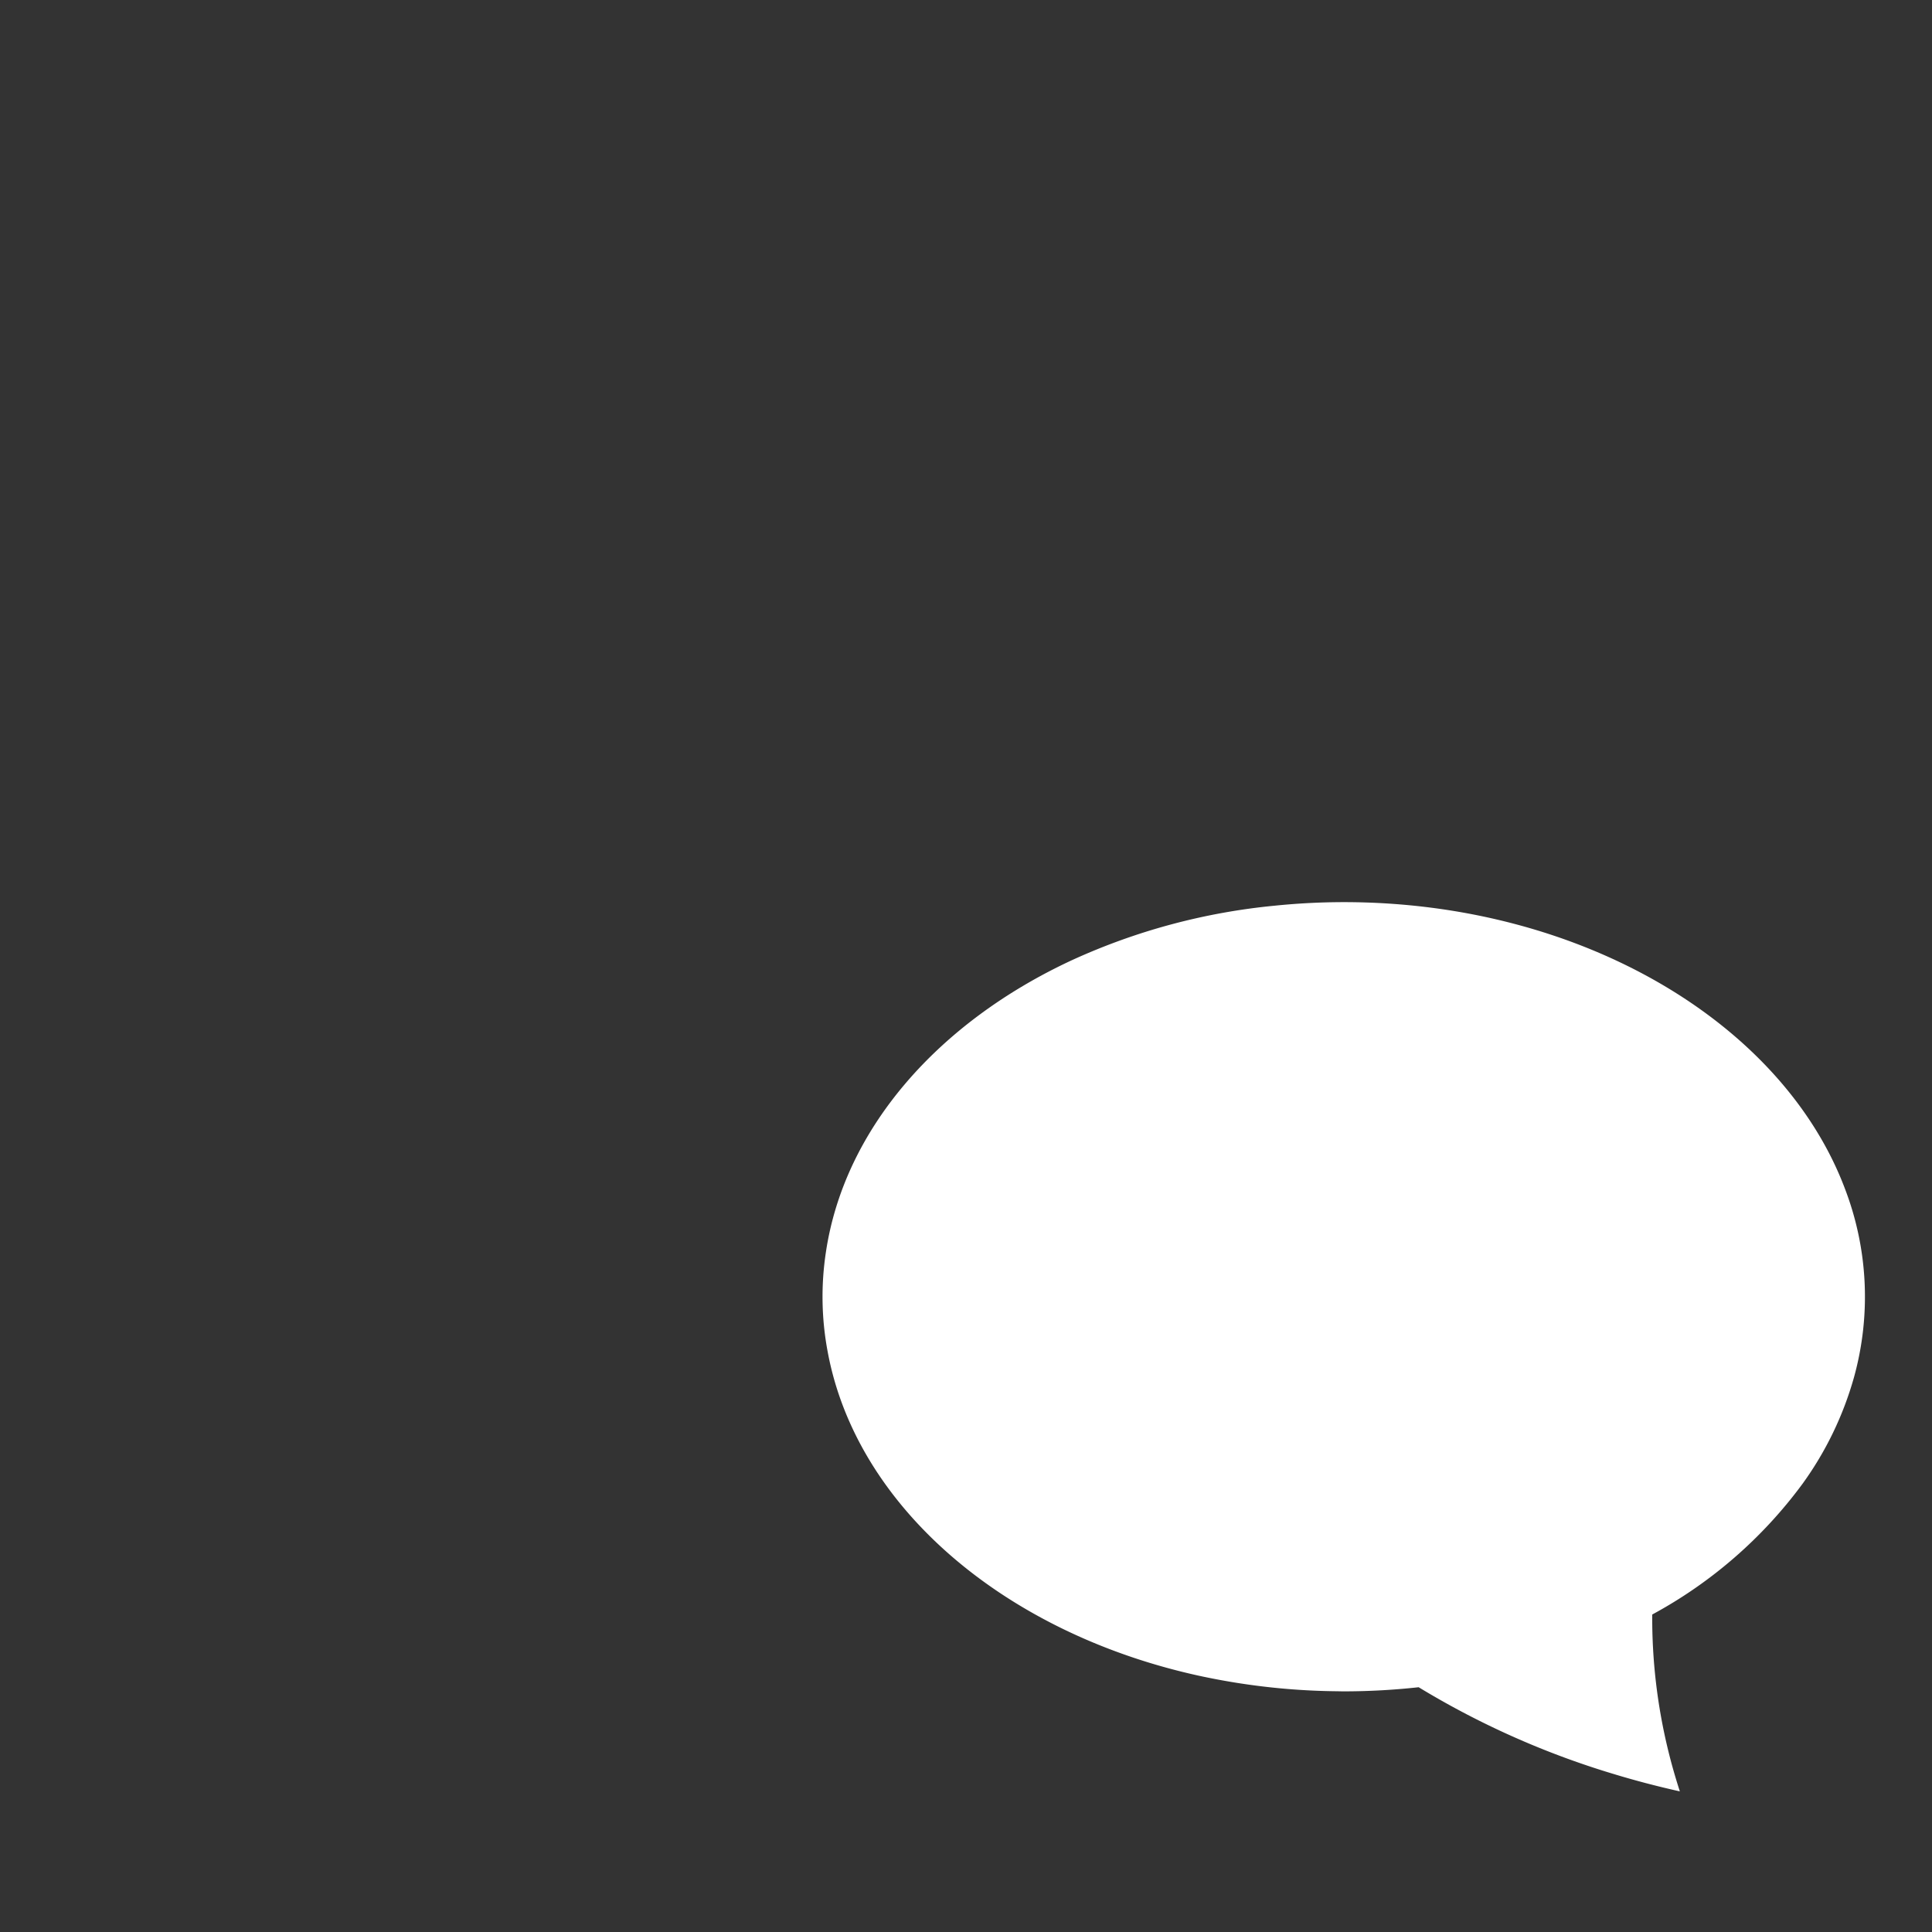 <svg id="speech-bubble-icon" xmlns="http://www.w3.org/2000/svg" viewBox="0 0 52 52">
<rect x="0" y="0" width="52" height="52" fill="#333333" stroke="none"/>
<style type="text/css">
	.trace1 {
		stroke-dasharray: 200;
		stroke-dashoffset: 200;
		animation: trace 0.75s 0s linear forwards;
	}
	.trace2 {
		stroke-dasharray: 200;
		stroke-dashoffset: 200;
		animation: trace 0.75s 0.5s linear forwards;		
	}
	@keyframes trace {
    	0% {
	    }    
    	100% {
	    	stroke-dashoffset: 100%
    	}
	}
	.bubble-fill {
		animation: fade .5s 1.125s linear normal 1 forwards;
		opacity: 0;
	}
	@keyframes fade {
    	0% {opacity: 0;}
    	100% {opacity: 1;}
    }		
</style>	
  <path id="bubble-back" class="trace1" d="M45.213,48.215q-.939-.209-1.839-.485a22.642,22.642,0,0,1-5.191-2.318,18.521,18.521,0,0,1-2.017.111c-.063,0-.125-.002-.187-.003a18.261,18.261,0,0,1-2.678-.224q-.541-.086-1.066-.201c-5.215-1.155-9.18-4.545-9.956-8.702a7.974,7.974,0,0,1-.05-2.689c.496-3.329,3.031-6.197,6.636-7.867a17.021,17.021,0,0,1,5.431-1.459,18.524,18.524,0,0,1,1.871-.097c6.401,0,11.811,3.265,13.488,7.709a8.12,8.12,0,0,1,.246,5.078,9.075,9.075,0,0,1-1.381,2.862A12.278,12.278,0,0,1,44.47,43.455a14.999,14.999,0,0,0,.426,3.644C44.987,47.475,45.094,47.846,45.213,48.215Z" fill="#fff" stroke="#0078d3" stroke-linecap="round" stroke-linejoin="round" stroke-width="1.25"/>
  <path id="bubble-front-fill" class="bubble-fill" d="M8.862,37.691c.169-.522.32-1.049.449-1.581a21.248,21.248,0,0,0,.603-5.162,17.394,17.394,0,0,1-5.735-4.994,12.857,12.857,0,0,1-1.956-4.054,11.502,11.502,0,0,1,.349-7.193C4.947,8.41,12.61,3.785,21.679,3.785a26.243,26.243,0,0,1,2.651.138,24.112,24.112,0,0,1,7.693,2.067c5.106,2.366,8.697,6.429,9.4,11.145a11.297,11.297,0,0,1-.071,3.81C40.253,26.833,34.636,31.635,27.248,33.272q-.744.165-1.511.285a25.87,25.87,0,0,1-3.793.317c-.088.001-.177.004-.265.004a26.24,26.24,0,0,1-2.858-.158,32.076,32.076,0,0,1-7.354,3.284Q10.193,37.393,8.862,37.691Z" fill="#fff"/>
  <path id="bubble-front-stroke" class="trace2" d="M8.862,37.691c.169-.522.32-1.049.449-1.581a21.248,21.248,0,0,0,.603-5.162,17.394,17.394,0,0,1-5.735-4.994,12.857,12.857,0,0,1-1.956-4.054,11.502,11.502,0,0,1,.349-7.193C4.947,8.41,12.61,3.785,21.679,3.785a26.243,26.243,0,0,1,2.651.138,24.112,24.112,0,0,1,7.693,2.067c5.106,2.366,8.697,6.429,9.4,11.145a11.297,11.297,0,0,1-.071,3.81C40.253,26.833,34.636,31.635,27.248,33.272q-.744.165-1.511.285a25.87,25.87,0,0,1-3.793.317c-.088.001-.177.004-.265.004a26.24,26.24,0,0,1-2.858-.158,32.076,32.076,0,0,1-7.354,3.284Q10.193,37.393,8.862,37.691Z" fill="none" stroke="#25477b" stroke-linecap="round" stroke-linejoin="round" stroke-width="1.25"/>
</svg>